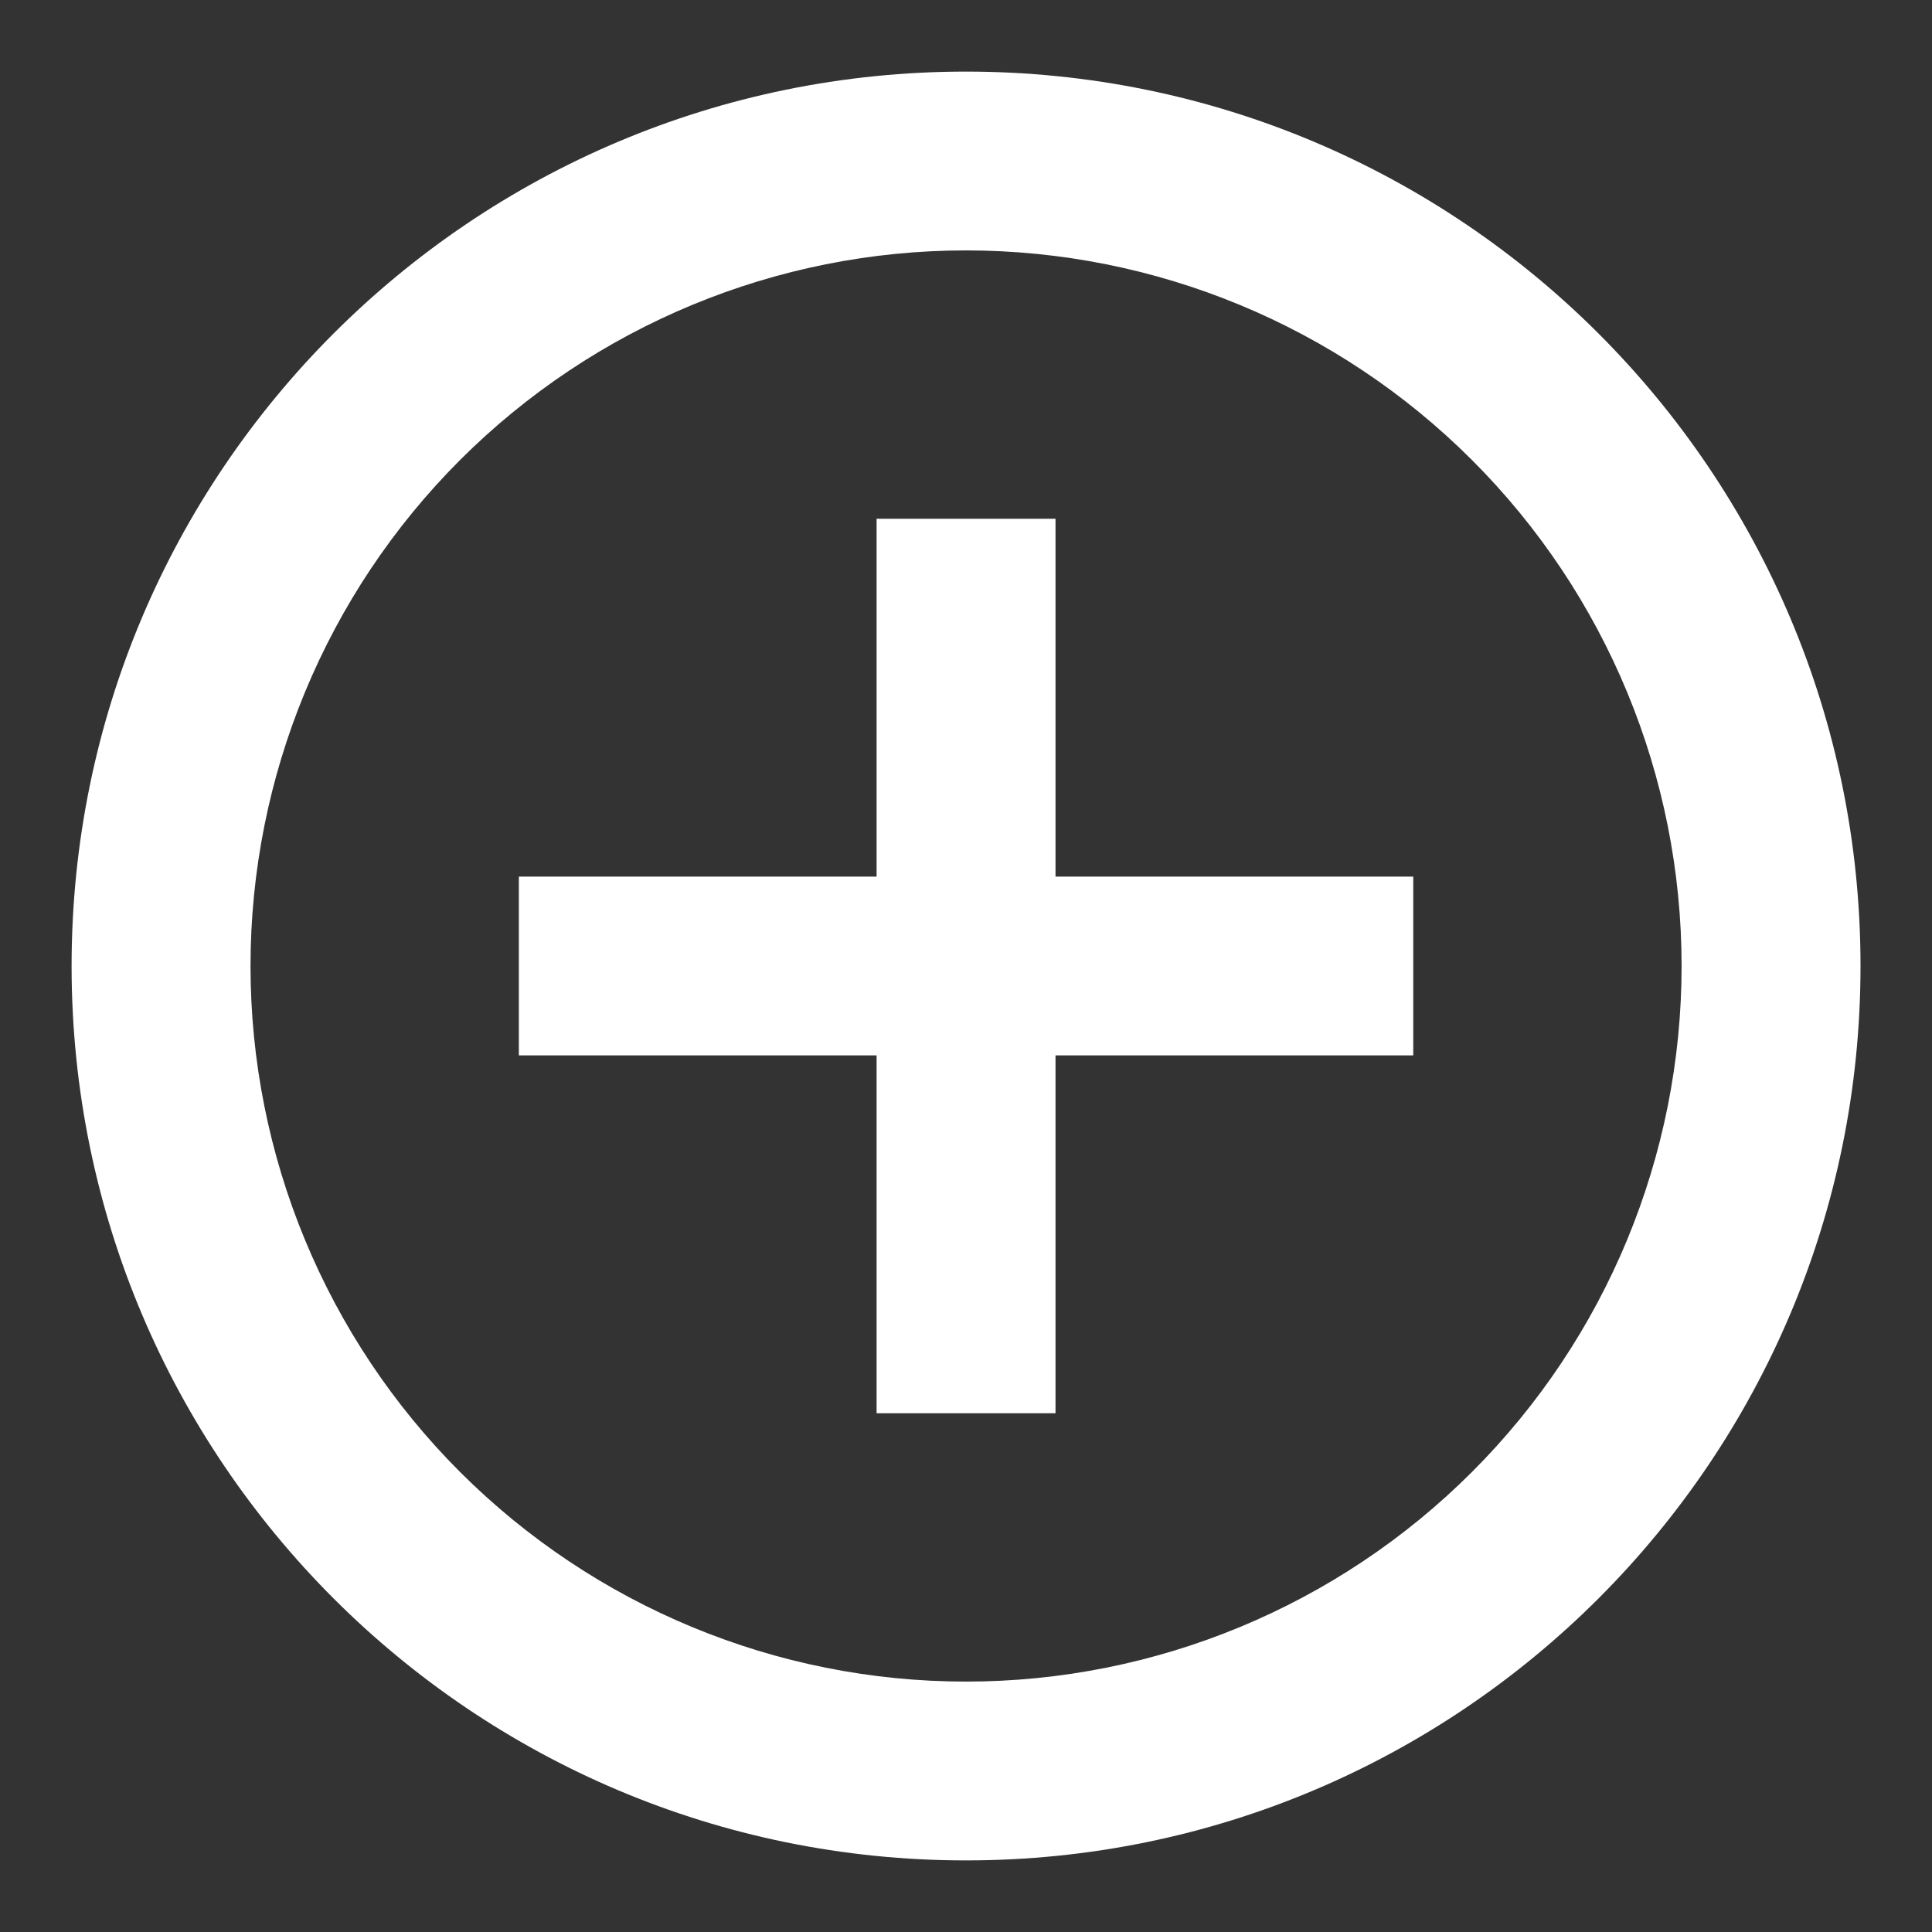<svg width="18" height="18" viewBox="0 0 18 18" fill="none" xmlns="http://www.w3.org/2000/svg">
<rect x="0" y="0" width="18" height="18" fill="#333333" stroke="none"/>
<path d="M8.167 8.167V4.833H9.834V8.167H13.167V9.833H9.834V13.167H8.167V9.833H4.834V8.167H8.167ZM9 17.333C4.398 17.333 0.667 13.602 0.667 9C0.667 4.397 4.398 0.667 9 0.667C13.603 0.667 17.334 4.397 17.334 9C17.334 13.602 13.603 17.333 9 17.333ZM9 15.667C10.768 15.667 12.464 14.964 13.714 13.714C14.965 12.464 15.667 10.768 15.667 9C15.667 7.232 14.965 5.536 13.714 4.286C12.464 3.036 10.768 2.333 9 2.333C7.232 2.333 5.537 3.036 4.286 4.286C3.036 5.536 2.334 7.232 2.334 9C2.334 10.768 3.036 12.464 4.286 13.714C5.537 14.964 7.232 15.667 9 15.667Z" fill="white"/>
</svg>
